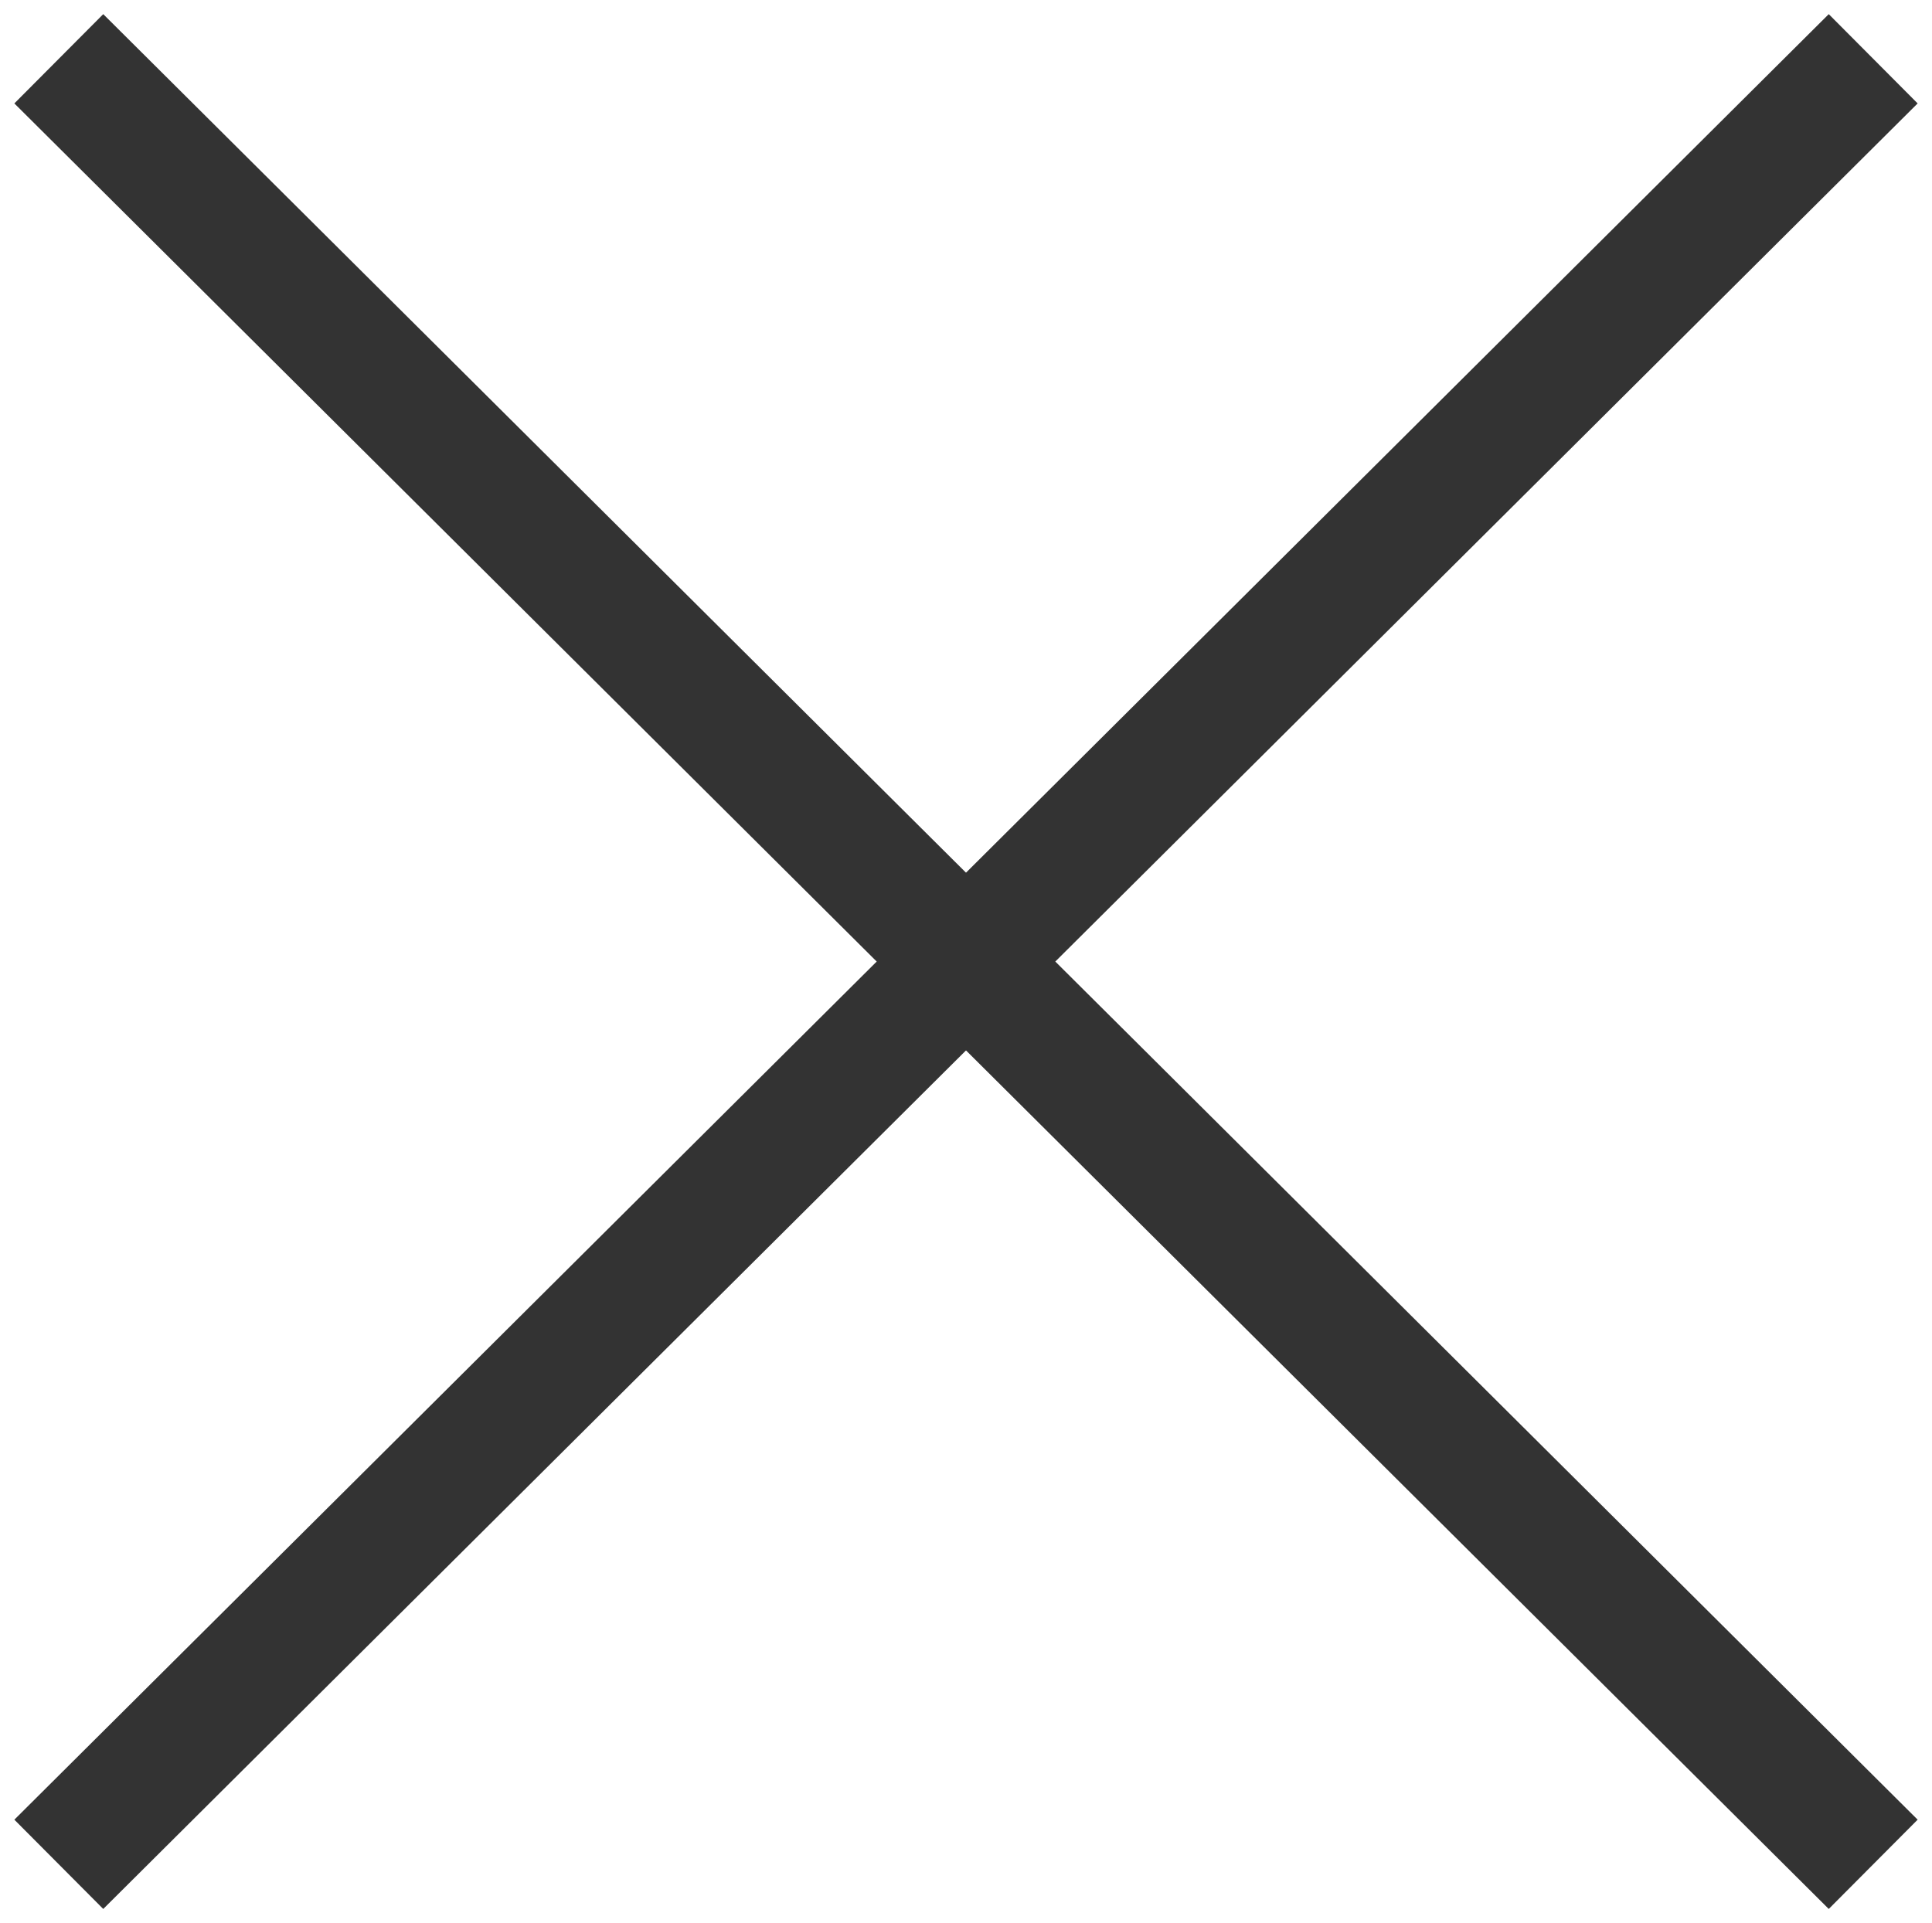<?xml version="1.0" encoding="utf-8"?>
<!-- Generator: Adobe Illustrator 25.4.1, SVG Export Plug-In . SVG Version: 6.00 Build 0)  -->
<svg version="1.1" id="Layer_1" xmlns="http://www.w3.org/2000/svg" xmlns:xlink="http://www.w3.org/1999/xlink" x="0px" y="0px"
	 width="23px" height="22.9px" viewBox="0 0 23 22.9" style="enable-background:new 0 0 23 22.9;" xml:space="preserve">
<style type="text/css">
	.st0{fill:none;stroke:#333333;stroke-width:1.5;stroke-miterlimit:10;}
</style>
<g id="menu">
	<line class="st0" x1="22.3" y1="22.2" x2="0.7" y2="0.7"/>
	<line class="st0" x1="22.3" y1="0.7" x2="0.7" y2="22.2"/>
</g>
</svg>
